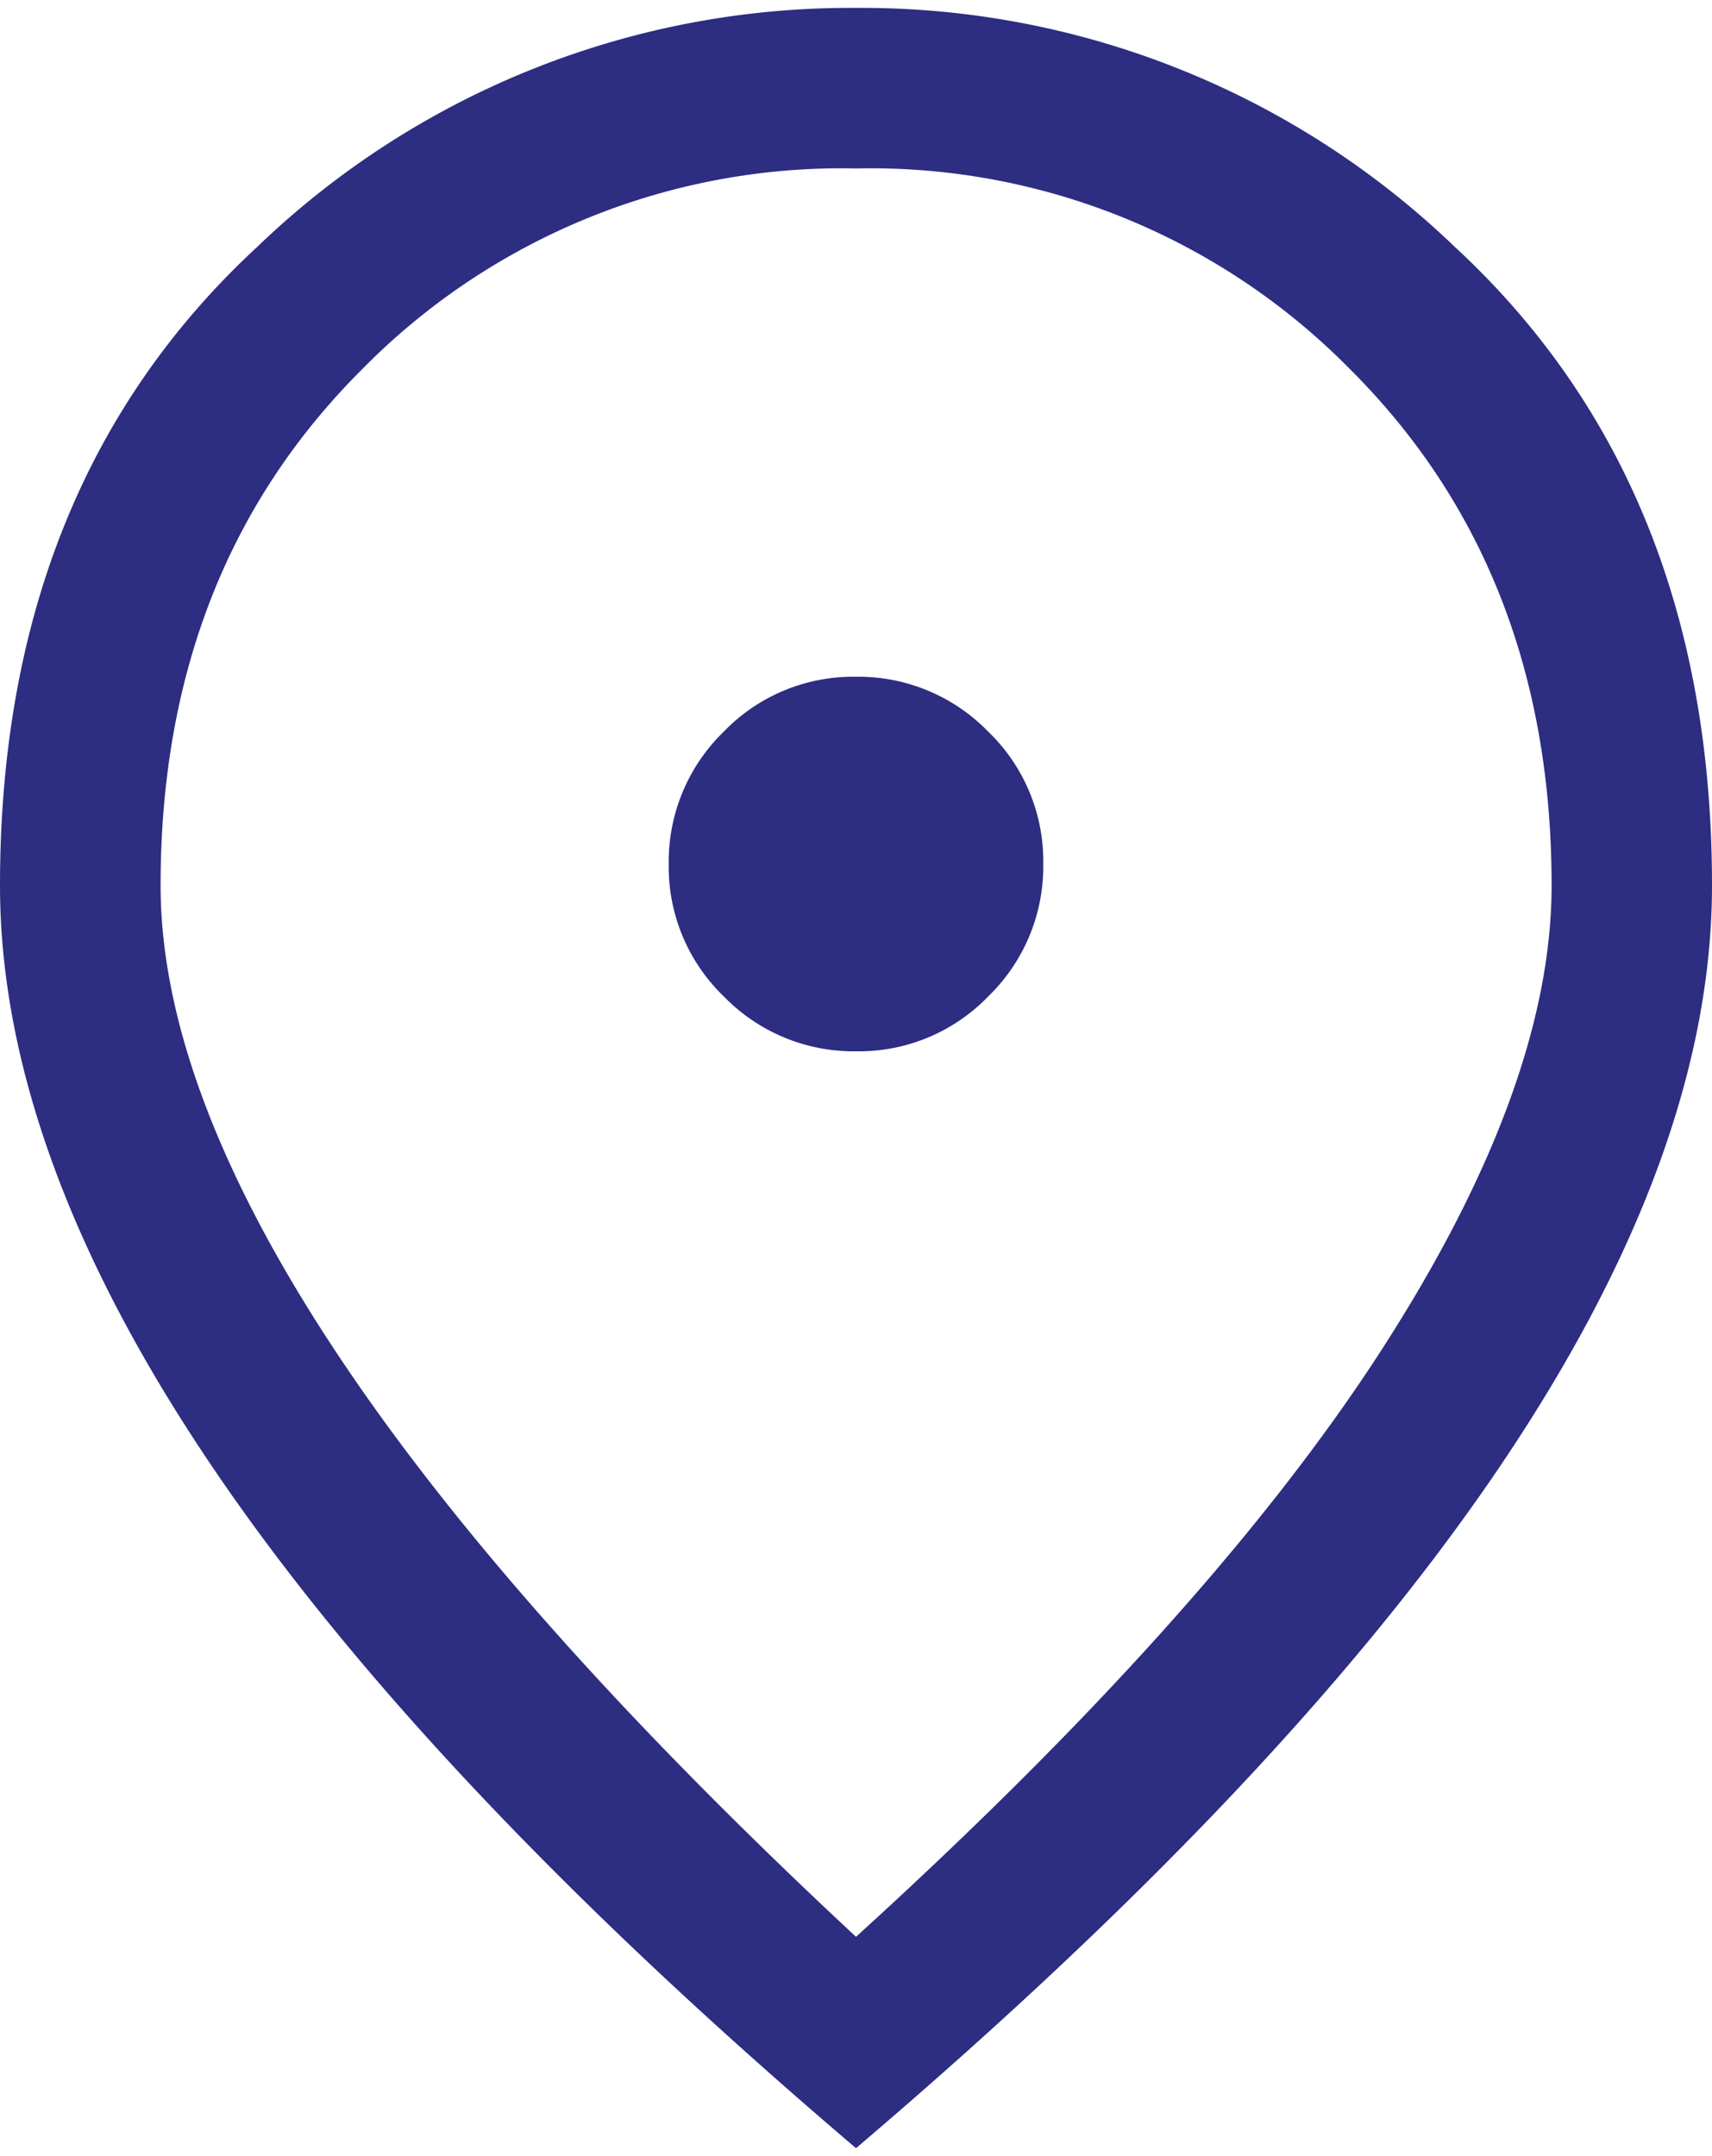 <svg xmlns="http://www.w3.org/2000/svg" width="40.5" height="51" viewBox="0 0 81.737 102.172">
  <path id="location_on_FILL0_wght400_GRAD0_opsz48" d="M200.88-830.191a8.582,8.582,0,0,0,6.311-2.629,8.638,8.638,0,0,0,2.618-6.322,8.582,8.582,0,0,0-2.63-6.311,8.639,8.639,0,0,0-6.322-2.618,8.583,8.583,0,0,0-6.311,2.629,8.638,8.638,0,0,0-2.618,6.322,8.582,8.582,0,0,0,2.63,6.311A8.639,8.639,0,0,0,200.88-830.191Zm-.011,42.273q16.986-15.453,25.1-28.033t8.11-22.158q0-15.044-9.616-24.636a32.116,32.116,0,0,0-23.59-9.592,32.116,32.116,0,0,0-23.59,9.592q-9.616,9.592-9.616,24.636,0,9.579,8.3,22.158T200.869-787.918Zm0,10.09q-20.562-17.5-30.715-32.5T160-838.109q0-19.157,12.324-30.524A40.828,40.828,0,0,1,200.869-880a40.828,40.828,0,0,1,28.544,11.366q12.324,11.366,12.324,30.524,0,12.771-10.153,27.778T200.869-777.828ZM200.869-839.131Z" transform="translate(-160 880)" fill="#2d2d82"/>
</svg>
